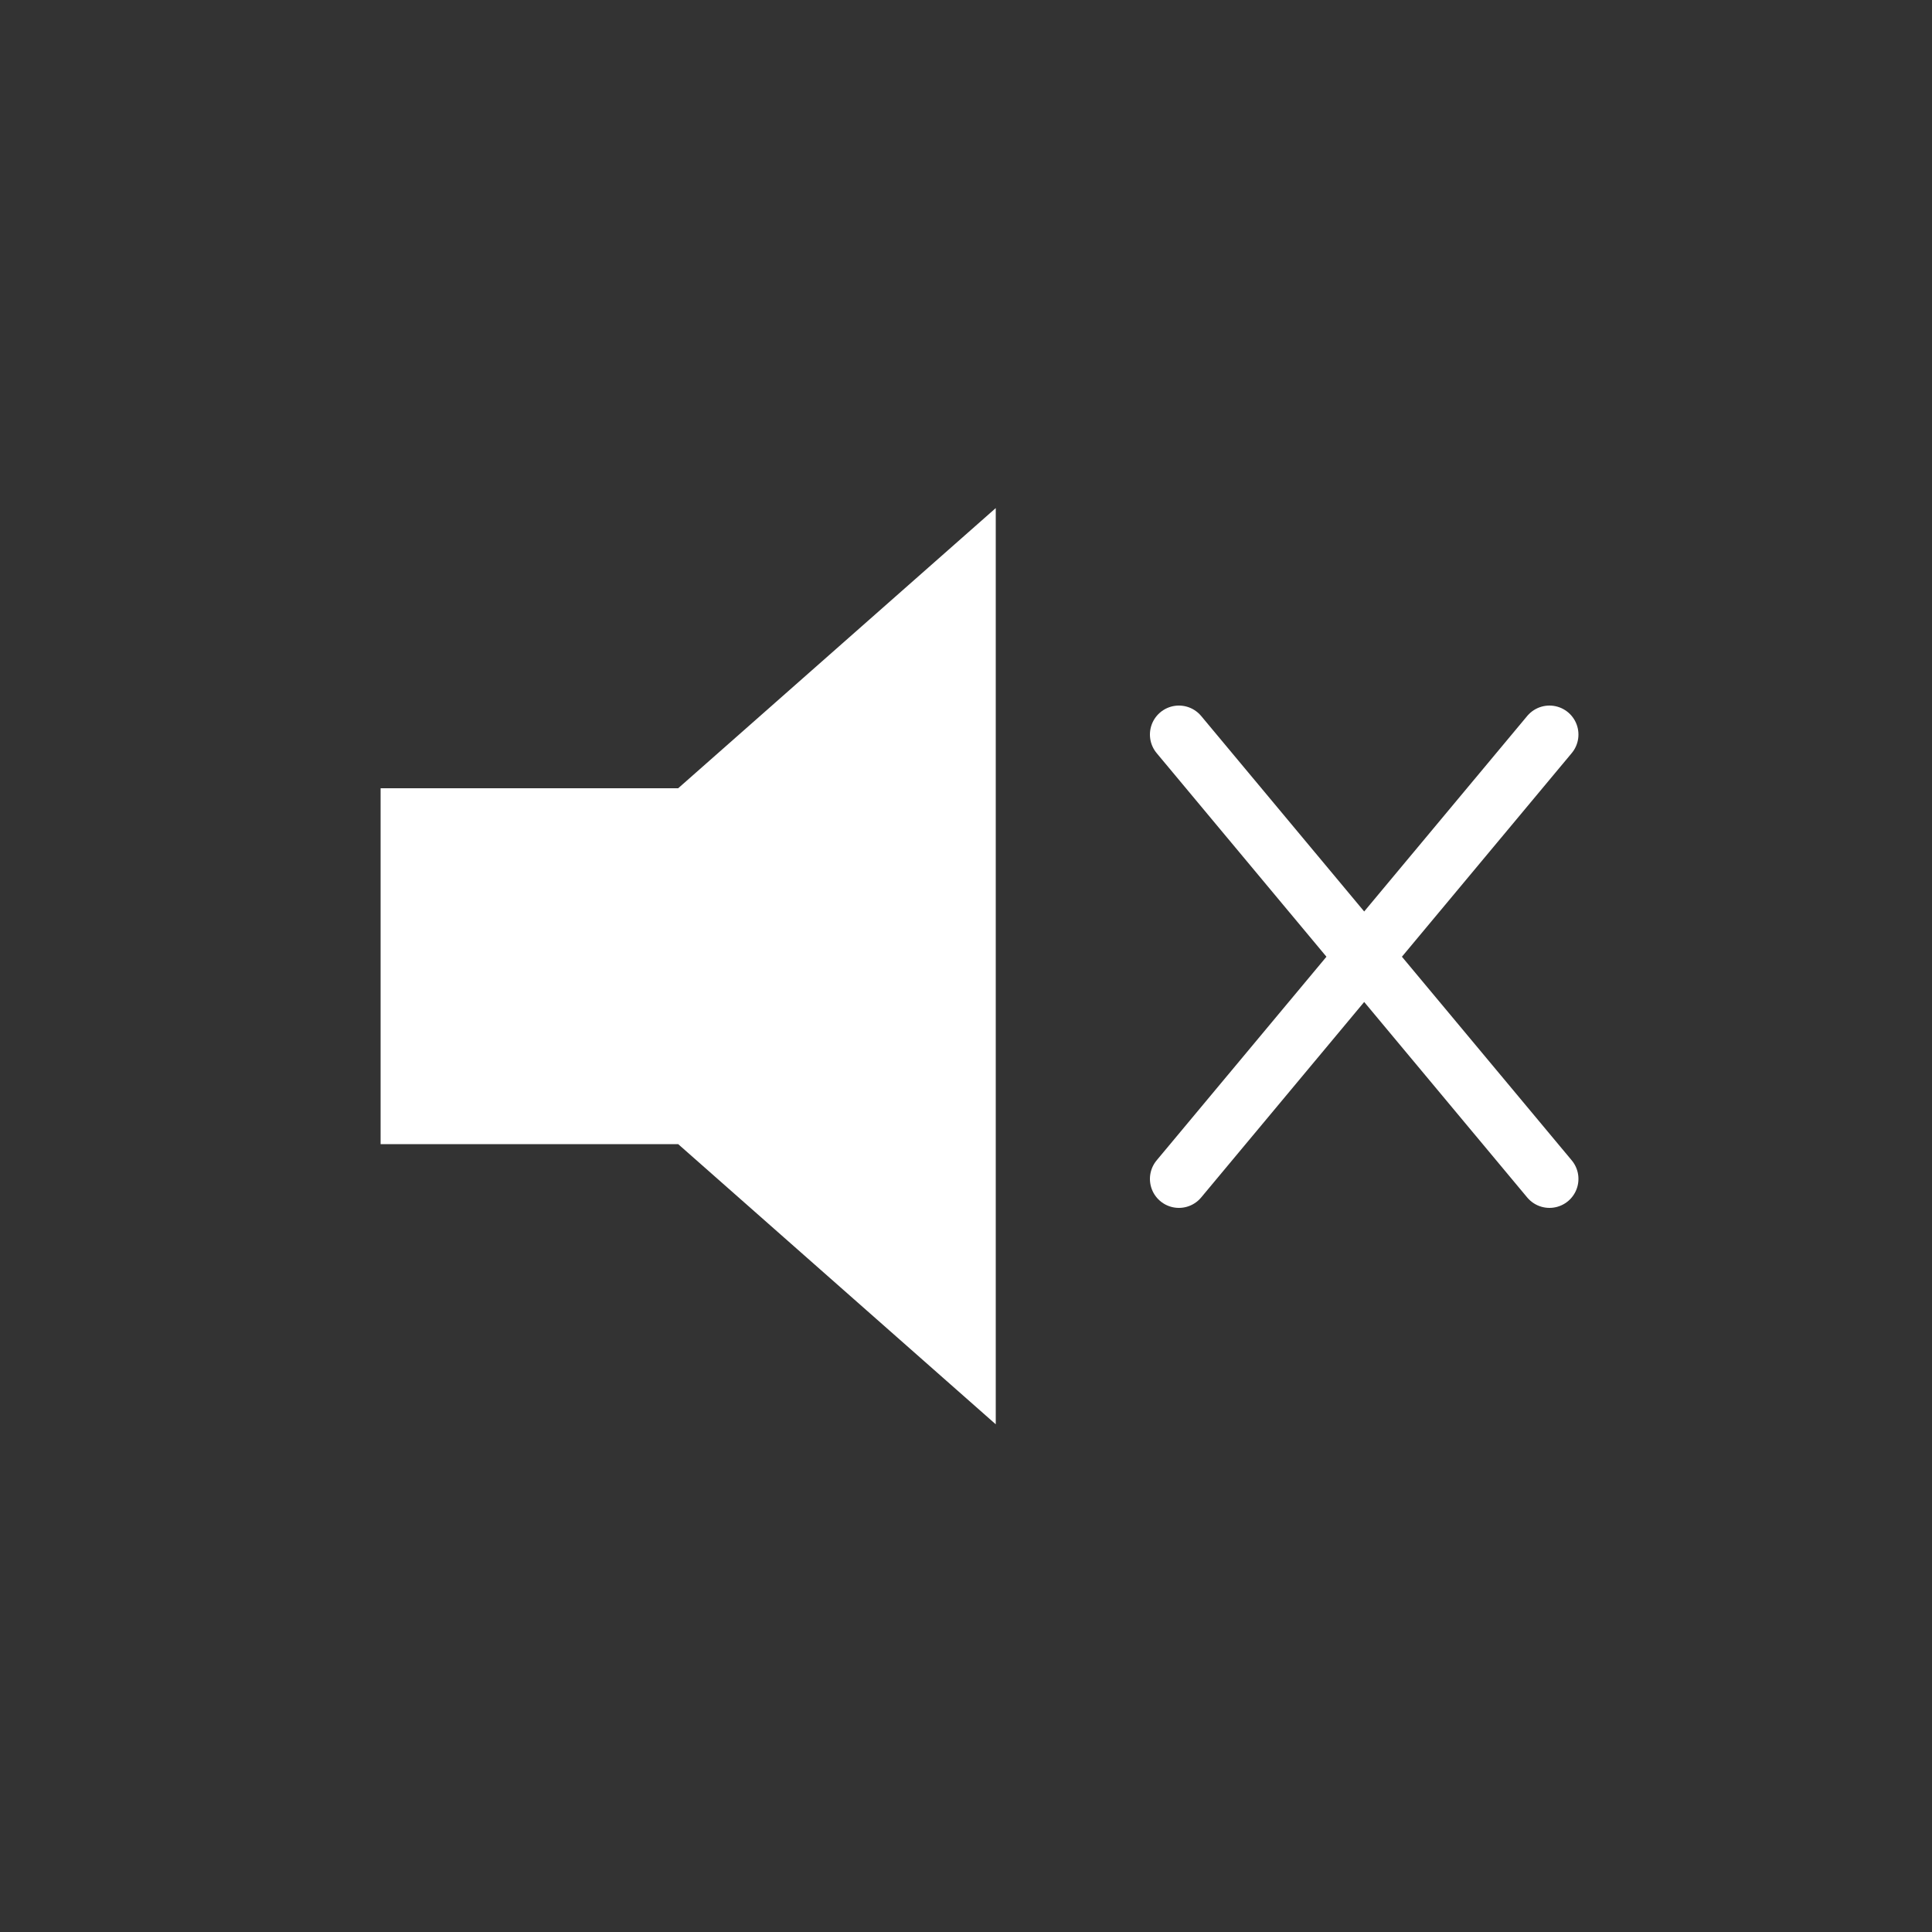 <?xml version="1.0" encoding="utf-8"?>
<!-- Generator: Adobe Illustrator 26.0.3, SVG Export Plug-In . SVG Version: 6.00 Build 0)  -->
<svg version="1.1" id="Ebene_1" xmlns:v="https://vecta.io/nano"
	 xmlns="http://www.w3.org/2000/svg" xmlns:xlink="http://www.w3.org/1999/xlink" x="0px" y="0px" viewBox="0 0 500 500"
	 style="enable-background:new 0 0 500 500;" xml:space="preserve">
<rect x="0" y="0" width="500" height="500" fill="#333333" stroke="none"/>
<style type="text/css">
	.st0{fill:#FFFFFF;stroke:#FFFFFF;stroke-miterlimit:26.667;}
	.st1{fill:none;stroke:#FFFFFF;stroke-width:15;stroke-linecap:round;stroke-miterlimit:26.667;}
</style>
<path class="st0" d="M257.2,132.6l-81.5,71.9H99v91.1h76.7l81.5,71.9V132.6z"/>
<path class="st1" d="M305.1,190.1l95.9,115 M401,190.1l-95.9,115"/>
</svg>
